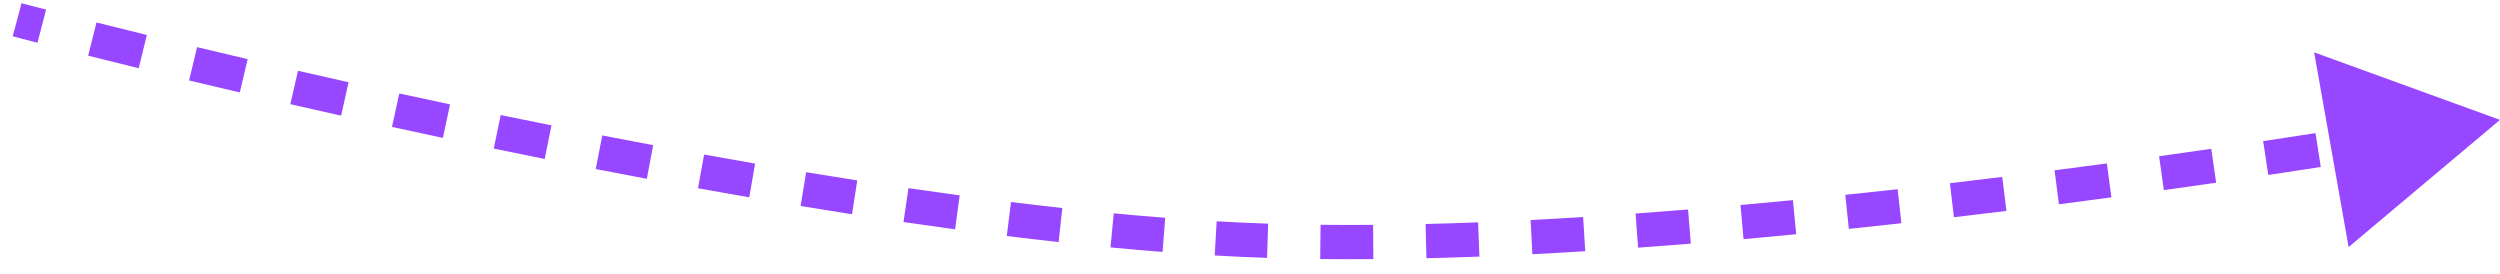 <svg width="146" height="16" viewBox="0 0 146 16" fill="none" xmlns="http://www.w3.org/2000/svg">
<path d="M72.5 14L72.454 14.999L72.454 14.999L72.5 14ZM146 7L135.147 3.058L137.159 14.428L146 7ZM1 1.153C0.742 2.119 0.742 2.119 0.742 2.119C0.742 2.119 0.742 2.119 0.742 2.119C0.742 2.119 0.742 2.119 0.742 2.119C0.742 2.119 0.742 2.119 0.742 2.119C0.743 2.119 0.743 2.119 0.743 2.119C0.745 2.12 0.746 2.12 0.748 2.121C0.752 2.122 0.758 2.123 0.766 2.125C0.782 2.13 0.806 2.136 0.837 2.144C0.899 2.161 0.992 2.185 1.114 2.218C1.359 2.282 1.72 2.376 2.189 2.498L2.69 0.562C2.224 0.441 1.865 0.347 1.624 0.283C1.503 0.252 1.411 0.227 1.35 0.211C1.319 0.203 1.296 0.197 1.281 0.193C1.273 0.191 1.267 0.189 1.264 0.188C1.262 0.188 1.26 0.187 1.259 0.187C1.259 0.187 1.259 0.187 1.258 0.187C1.258 0.187 1.258 0.187 1.258 0.187C1.258 0.187 1.258 0.187 1.258 0.187C1.258 0.187 1.258 0.187 1.258 0.187C1.258 0.187 1.258 0.187 1 1.153ZM5.147 3.252C6.02 3.471 7.009 3.717 8.101 3.985L8.577 2.042C7.489 1.775 6.504 1.53 5.635 1.312L5.147 3.252ZM11.043 4.698C11.981 4.922 12.97 5.157 14.006 5.4L14.462 3.453C13.43 3.211 12.444 2.977 11.509 2.753L11.043 4.698ZM16.957 6.084C17.915 6.303 18.905 6.527 19.921 6.755L20.358 4.803C19.345 4.576 18.359 4.353 17.403 4.134L16.957 6.084ZM22.892 7.412C23.864 7.624 24.856 7.838 25.866 8.053L26.282 6.096C25.276 5.882 24.287 5.669 23.319 5.458L22.892 7.412ZM28.836 8.676C29.815 8.879 30.808 9.081 31.811 9.283L32.205 7.322C31.206 7.121 30.217 6.919 29.242 6.718L28.836 8.676ZM34.791 9.872C35.778 10.064 36.773 10.255 37.776 10.443L38.145 8.477C37.147 8.29 36.156 8.1 35.173 7.909L34.791 9.872ZM40.764 10.994C41.758 11.174 42.756 11.35 43.757 11.524L44.098 9.553C43.102 9.381 42.109 9.205 41.12 9.026L40.764 10.994ZM46.755 12.03C47.755 12.195 48.756 12.356 49.757 12.512L50.066 10.536C49.071 10.381 48.075 10.221 47.08 10.057L46.755 12.03ZM52.765 12.967C53.772 13.114 54.777 13.256 55.778 13.392L56.046 11.41C55.053 11.275 54.055 11.134 53.054 10.988L52.765 12.967ZM58.796 13.783C59.812 13.908 60.821 14.027 61.822 14.137L62.041 12.149C61.049 12.04 60.049 11.922 59.042 11.798L58.796 13.783ZM64.853 14.449C65.878 14.547 66.892 14.635 67.893 14.713L68.048 12.719C67.059 12.642 66.057 12.555 65.043 12.458L64.853 14.449ZM70.939 14.92C71.448 14.95 71.953 14.976 72.454 14.999L72.546 13.001C72.053 12.978 71.556 12.952 71.054 12.923L70.939 14.92ZM72.454 14.999C72.962 15.022 73.476 15.043 73.995 15.06L74.061 13.061C73.551 13.044 73.046 13.024 72.546 13.001L72.454 14.999ZM77.1 15.128C78.12 15.139 79.155 15.14 80.204 15.132L80.188 13.132C79.15 13.14 78.128 13.139 77.122 13.128L77.1 15.128ZM83.303 15.081C84.325 15.056 85.358 15.024 86.398 14.984L86.322 12.985C85.29 13.025 84.267 13.057 83.254 13.082L83.303 15.081ZM89.49 14.846C90.514 14.794 91.544 14.735 92.578 14.671L92.454 12.675C91.427 12.739 90.405 12.797 89.388 12.848L89.49 14.846ZM95.663 14.464C96.689 14.391 97.717 14.312 98.744 14.228L98.583 12.235C97.561 12.318 96.539 12.396 95.519 12.47L95.663 14.464ZM101.823 13.966C102.851 13.874 103.877 13.778 104.899 13.678L104.706 11.688C103.689 11.787 102.668 11.882 101.645 11.973L101.823 13.966ZM107.972 13.368C109.003 13.261 110.027 13.15 111.042 13.037L110.822 11.05C109.81 11.162 108.79 11.272 107.765 11.379L107.972 13.368ZM114.109 12.687C115.143 12.565 116.166 12.442 117.176 12.317L116.931 10.332C115.925 10.457 114.906 10.579 113.876 10.7L114.109 12.687ZM120.242 11.93C121.282 11.796 122.304 11.661 123.306 11.525L123.039 9.543C122.041 9.678 121.022 9.813 119.986 9.946L120.242 11.93ZM126.368 11.105C127.416 10.958 128.436 10.813 129.424 10.669L129.137 8.69C128.151 8.833 127.135 8.978 126.091 9.124L126.368 11.105ZM132.467 10.219C133.538 10.058 134.562 9.901 135.533 9.75L135.226 7.774C134.258 7.925 133.237 8.081 132.169 8.242L132.467 10.219ZM138.565 9.27C139.694 9.089 140.716 8.921 141.619 8.77L141.29 6.797C140.391 6.947 139.372 7.115 138.248 7.296L138.565 9.27ZM72.5 14L72.454 14.999L72.454 14.999L72.5 14ZM146 7L135.147 3.058L137.159 14.428L146 7ZM1 1.153C0.742 2.119 0.742 2.119 0.742 2.119C0.742 2.119 0.742 2.119 0.742 2.119C0.742 2.119 0.742 2.119 0.742 2.119C0.742 2.119 0.742 2.119 0.742 2.119C0.743 2.119 0.743 2.119 0.743 2.119C0.745 2.12 0.746 2.12 0.748 2.121C0.752 2.122 0.758 2.123 0.766 2.125C0.782 2.13 0.806 2.136 0.837 2.144C0.899 2.161 0.992 2.185 1.114 2.218C1.359 2.282 1.72 2.376 2.189 2.498L2.69 0.562C2.224 0.441 1.865 0.347 1.624 0.283C1.503 0.252 1.411 0.227 1.35 0.211C1.319 0.203 1.296 0.197 1.281 0.193C1.273 0.191 1.267 0.189 1.264 0.188C1.262 0.188 1.26 0.187 1.259 0.187C1.259 0.187 1.259 0.187 1.258 0.187C1.258 0.187 1.258 0.187 1.258 0.187C1.258 0.187 1.258 0.187 1.258 0.187C1.258 0.187 1.258 0.187 1.258 0.187C1.258 0.187 1.258 0.187 1 1.153ZM5.147 3.252C6.02 3.471 7.009 3.717 8.101 3.985L8.577 2.042C7.489 1.775 6.504 1.53 5.635 1.312L5.147 3.252ZM11.043 4.698C11.981 4.922 12.97 5.157 14.006 5.4L14.462 3.453C13.43 3.211 12.444 2.977 11.509 2.753L11.043 4.698ZM16.957 6.084C17.915 6.303 18.905 6.527 19.921 6.755L20.358 4.803C19.345 4.576 18.359 4.353 17.403 4.134L16.957 6.084ZM22.892 7.412C23.864 7.624 24.856 7.838 25.866 8.053L26.282 6.096C25.276 5.882 24.287 5.669 23.319 5.458L22.892 7.412ZM28.836 8.676C29.815 8.879 30.808 9.081 31.811 9.283L32.205 7.322C31.206 7.121 30.217 6.919 29.242 6.718L28.836 8.676ZM34.791 9.872C35.778 10.064 36.773 10.255 37.776 10.443L38.145 8.477C37.147 8.29 36.156 8.1 35.173 7.909L34.791 9.872ZM40.764 10.994C41.758 11.174 42.756 11.35 43.757 11.524L44.098 9.553C43.102 9.381 42.109 9.205 41.12 9.026L40.764 10.994ZM46.755 12.03C47.755 12.195 48.756 12.356 49.757 12.512L50.066 10.536C49.071 10.381 48.075 10.221 47.08 10.057L46.755 12.03ZM52.765 12.967C53.772 13.114 54.777 13.256 55.778 13.392L56.046 11.41C55.053 11.275 54.055 11.134 53.054 10.988L52.765 12.967ZM58.796 13.783C59.812 13.908 60.821 14.027 61.822 14.137L62.041 12.149C61.049 12.04 60.049 11.922 59.042 11.798L58.796 13.783ZM64.853 14.449C65.878 14.547 66.892 14.635 67.893 14.713L68.048 12.719C67.059 12.642 66.057 12.555 65.043 12.458L64.853 14.449ZM70.939 14.92C71.448 14.95 71.953 14.976 72.454 14.999L72.546 13.001C72.053 12.978 71.556 12.952 71.054 12.923L70.939 14.92ZM72.454 14.999C72.962 15.022 73.476 15.043 73.995 15.06L74.061 13.061C73.551 13.044 73.046 13.024 72.546 13.001L72.454 14.999ZM77.1 15.128C78.12 15.139 79.155 15.14 80.204 15.132L80.188 13.132C79.15 13.14 78.128 13.139 77.122 13.128L77.1 15.128ZM83.303 15.081C84.325 15.056 85.358 15.024 86.398 14.984L86.322 12.985C85.29 13.025 84.267 13.057 83.254 13.082L83.303 15.081ZM89.49 14.846C90.514 14.794 91.544 14.735 92.578 14.671L92.454 12.675C91.427 12.739 90.405 12.797 89.388 12.848L89.49 14.846ZM95.663 14.464C96.689 14.391 97.717 14.312 98.744 14.228L98.583 12.235C97.561 12.318 96.539 12.396 95.519 12.47L95.663 14.464ZM101.823 13.966C102.851 13.874 103.877 13.778 104.899 13.678L104.706 11.688C103.689 11.787 102.668 11.882 101.645 11.973L101.823 13.966ZM107.972 13.368C109.003 13.261 110.027 13.15 111.042 13.037L110.822 11.05C109.81 11.162 108.79 11.272 107.765 11.379L107.972 13.368ZM114.109 12.687C115.143 12.565 116.166 12.442 117.176 12.317L116.931 10.332C115.925 10.457 114.906 10.579 113.876 10.7L114.109 12.687ZM120.242 11.93C121.282 11.796 122.304 11.661 123.306 11.525L123.039 9.543C122.041 9.678 121.022 9.813 119.986 9.946L120.242 11.93ZM126.368 11.105C127.416 10.958 128.436 10.813 129.424 10.669L129.137 8.69C128.151 8.833 127.135 8.978 126.091 9.124L126.368 11.105ZM132.467 10.219C133.538 10.058 134.562 9.901 135.533 9.75L135.226 7.774C134.258 7.925 133.237 8.081 132.169 8.242L132.467 10.219ZM138.565 9.27C139.694 9.089 140.716 8.921 141.619 8.77L141.29 6.797C140.391 6.947 139.372 7.115 138.248 7.296L138.565 9.27Z" fill="#9747FF"/>
</svg>
